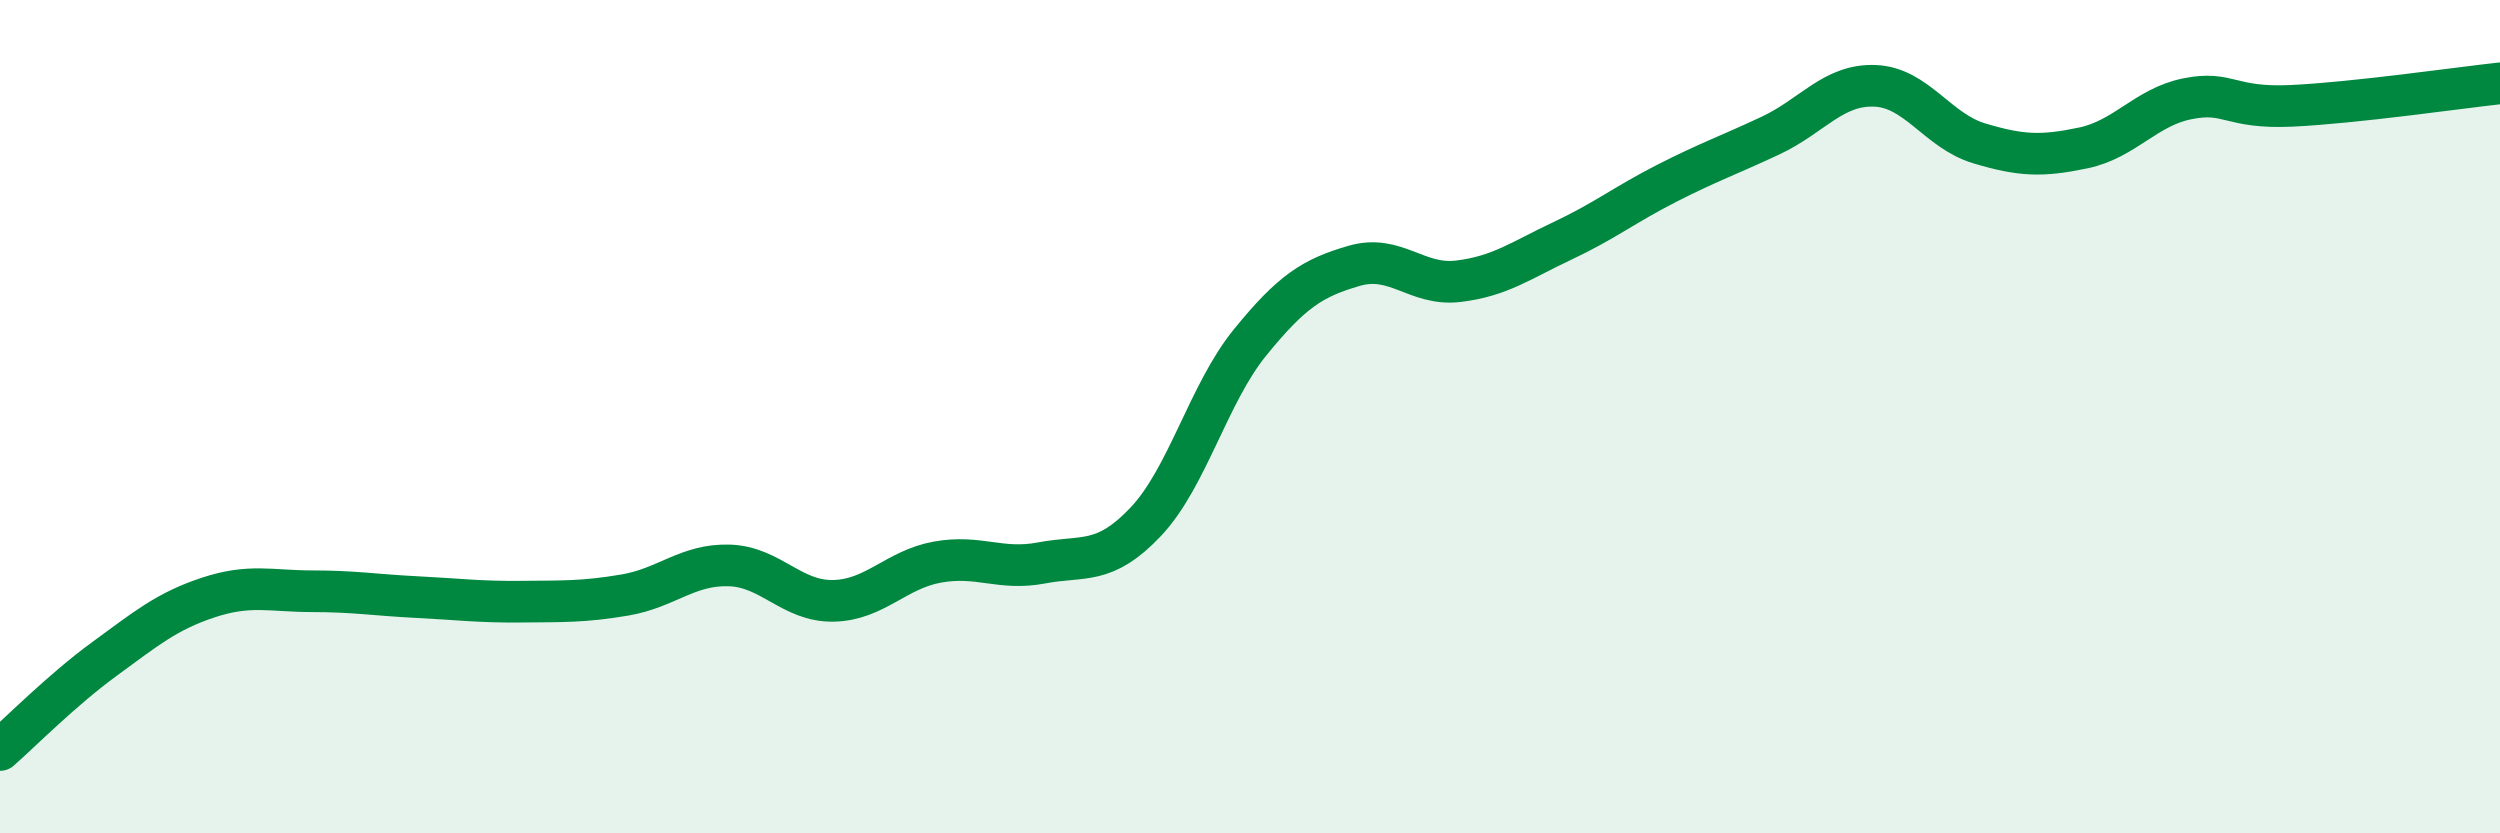 
    <svg width="60" height="20" viewBox="0 0 60 20" xmlns="http://www.w3.org/2000/svg">
      <path
        d="M 0,18 C 0.5,17.56 1.5,16.55 2.5,15.82 C 3.5,15.09 4,14.67 5,14.34 C 6,14.01 6.5,14.19 7.5,14.19 C 8.5,14.19 9,14.28 10,14.33 C 11,14.38 11.5,14.45 12.5,14.44 C 13.5,14.43 14,14.45 15,14.28 C 16,14.11 16.5,13.54 17.5,13.57 C 18.5,13.6 19,14.44 20,14.42 C 21,14.4 21.5,13.67 22.5,13.49 C 23.5,13.31 24,13.7 25,13.51 C 26,13.32 26.5,13.58 27.5,12.52 C 28.5,11.46 29,9.45 30,8.22 C 31,6.99 31.5,6.67 32.5,6.38 C 33.5,6.09 34,6.87 35,6.75 C 36,6.63 36.5,6.25 37.5,5.78 C 38.5,5.31 39,4.91 40,4.4 C 41,3.89 41.5,3.72 42.5,3.25 C 43.5,2.78 44,2.02 45,2.06 C 46,2.1 46.5,3.14 47.5,3.44 C 48.5,3.74 49,3.76 50,3.55 C 51,3.34 51.5,2.57 52.5,2.37 C 53.5,2.17 53.5,2.61 55,2.54 C 56.5,2.47 59,2.11 60,2L60 20L0 20Z"
        fill="#008740"
        opacity="0.1"
        stroke-linecap="round"
        stroke-linejoin="round"
      />
      <path
        d="M 0,18 C 0.5,17.56 1.5,16.55 2.5,15.82 C 3.5,15.09 4,14.67 5,14.34 C 6,14.01 6.5,14.19 7.5,14.19 C 8.5,14.19 9,14.28 10,14.33 C 11,14.38 11.5,14.45 12.5,14.44 C 13.5,14.43 14,14.45 15,14.28 C 16,14.11 16.5,13.54 17.5,13.57 C 18.5,13.6 19,14.44 20,14.42 C 21,14.4 21.5,13.67 22.5,13.49 C 23.5,13.31 24,13.7 25,13.51 C 26,13.32 26.5,13.58 27.5,12.52 C 28.5,11.46 29,9.45 30,8.22 C 31,6.99 31.5,6.67 32.5,6.38 C 33.5,6.09 34,6.87 35,6.75 C 36,6.63 36.5,6.25 37.5,5.78 C 38.5,5.31 39,4.91 40,4.4 C 41,3.89 41.5,3.72 42.5,3.25 C 43.5,2.78 44,2.02 45,2.06 C 46,2.1 46.5,3.14 47.5,3.44 C 48.5,3.74 49,3.76 50,3.55 C 51,3.34 51.5,2.57 52.5,2.37 C 53.5,2.17 53.5,2.61 55,2.54 C 56.5,2.47 59,2.11 60,2"
        stroke="#008740"
        stroke-width="1"
        fill="none"
        stroke-linecap="round"
        stroke-linejoin="round"
      />
    </svg>
  
